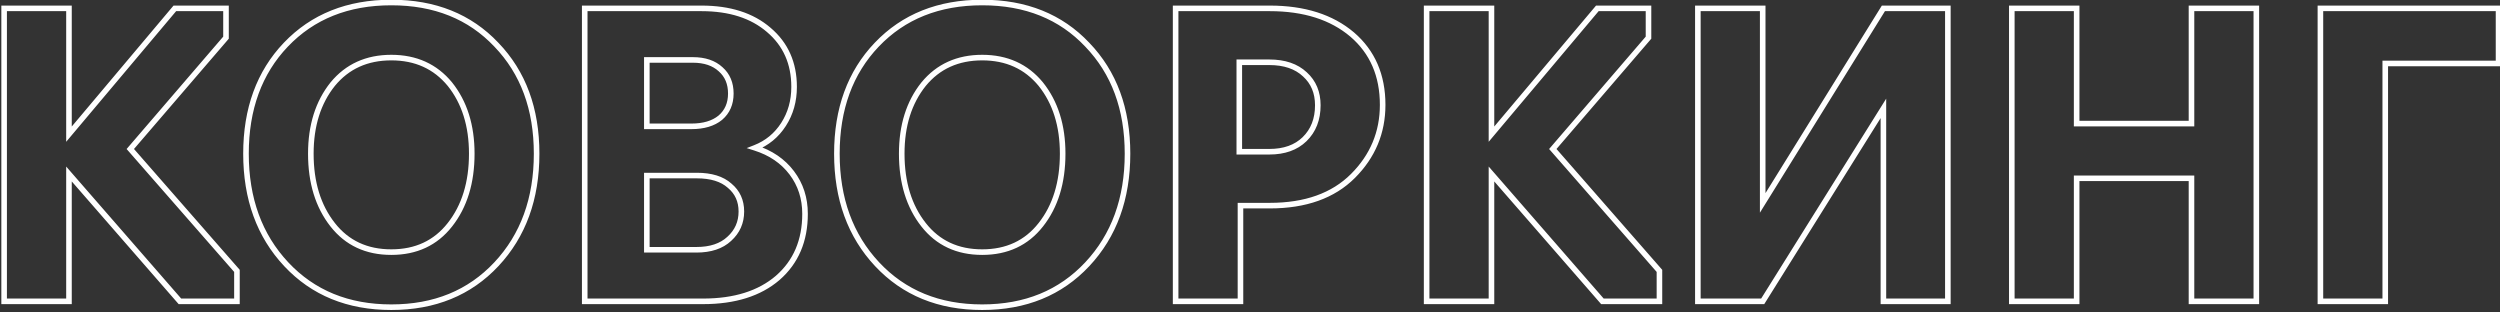 <?xml version="1.0" encoding="UTF-8"?> <svg xmlns="http://www.w3.org/2000/svg" width="448" height="56" viewBox="0 0 448 56" fill="none"><rect x="0" y="0" width="448" height="56" fill="#333333" stroke="none"/> <path d="M32.24 54L31.863 54.328L32.013 54.5H32.24V54ZM12.36 31.18L12.737 30.852L11.86 29.845V31.18H12.36ZM12.36 54V54.5H12.86V54H12.36ZM0.74 54H0.24V54.5H0.74V54ZM0.74 1.5V1H0.24V1.5H0.74ZM12.36 1.5H12.86V1H12.36V1.5ZM12.36 24.04H11.86V25.411L12.742 24.362L12.36 24.04ZM31.33 1.5V1H31.097L30.948 1.178L31.33 1.5ZM40.5 1.5H41V1H40.5V1.5ZM40.5 6.75L40.879 7.076L41 6.935V6.75H40.5ZM23.35 26.7L22.971 26.374L22.688 26.703L22.974 27.029L23.35 26.7ZM42.46 48.54H42.96V48.352L42.836 48.211L42.46 48.54ZM42.46 54V54.5H42.96V54H42.46ZM32.617 53.672L12.737 30.852L11.983 31.508L31.863 54.328L32.617 53.672ZM11.86 31.18V54H12.86V31.18H11.86ZM12.36 53.5H0.74V54.5H12.36V53.5ZM1.24 54V1.5H0.24V54H1.24ZM0.74 2H12.36V1H0.74V2ZM11.86 1.5V24.04H12.86V1.5H11.86ZM12.742 24.362L31.713 1.822L30.948 1.178L11.977 23.718L12.742 24.362ZM31.33 2H40.5V1H31.33V2ZM40 1.5V6.75H41V1.5H40ZM40.121 6.424L22.971 26.374L23.729 27.026L40.879 7.076L40.121 6.424ZM22.974 27.029L42.084 48.869L42.836 48.211L23.726 26.371L22.974 27.029ZM41.96 48.54V54H42.96V48.54H41.96ZM42.46 53.5H32.24V54.5H42.46V53.5ZM51.291 47.35L51.656 47.008L51.656 47.008L51.291 47.35ZM51.221 8.01L50.859 7.665L50.859 7.665L51.221 8.01ZM88.951 8.01L88.587 8.353L88.591 8.357L88.951 8.01ZM59.621 40.28L60.014 39.971L60.014 39.97L59.621 40.28ZM80.621 40.28L80.228 39.97L80.228 39.971L80.621 40.28ZM80.621 15.08L81.011 14.768L81.007 14.762L80.621 15.08ZM59.621 15.08L59.235 14.762L59.23 14.768L59.621 15.08ZM88.586 47.008C83.884 52.03 77.745 54.55 70.121 54.55V55.55C77.99 55.55 84.405 52.937 89.316 47.692L88.586 47.008ZM70.121 54.55C62.497 54.55 56.358 52.03 51.656 47.008L50.926 47.692C55.837 52.937 62.252 55.55 70.121 55.55V54.55ZM51.656 47.008C46.949 41.981 44.581 35.507 44.581 27.54H43.581C43.581 35.72 46.02 42.452 50.926 47.692L51.656 47.008ZM44.581 27.54C44.581 19.619 46.926 13.24 51.583 8.355L50.859 7.665C45.996 12.766 43.581 19.407 43.581 27.54H44.581ZM51.583 8.355C56.283 3.426 62.446 0.95 70.121 0.95V-0.05C62.209 -0.05 55.772 2.514 50.859 7.665L51.583 8.355ZM70.121 0.95C77.796 0.95 83.934 3.426 88.587 8.353L89.314 7.667C84.448 2.514 78.033 -0.05 70.121 -0.05V0.95ZM88.591 8.357C93.293 13.242 95.661 19.621 95.661 27.54H96.661C96.661 19.406 94.222 12.764 89.311 7.663L88.591 8.357ZM95.661 27.54C95.661 35.507 93.293 41.981 88.586 47.008L89.316 47.692C94.222 42.452 96.661 35.72 96.661 27.54H95.661ZM59.228 40.589C61.896 43.985 65.546 45.68 70.121 45.68V44.68C65.829 44.68 62.479 43.108 60.014 39.971L59.228 40.589ZM70.121 45.68C74.696 45.68 78.346 43.985 81.014 40.589L80.228 39.971C77.763 43.108 74.413 44.68 70.121 44.68V45.68ZM81.013 40.59C83.711 37.169 85.041 32.806 85.041 27.54H84.041C84.041 32.634 82.757 36.764 80.228 39.97L81.013 40.59ZM85.041 27.54C85.041 22.41 83.709 18.14 81.011 14.768L80.231 15.392C82.759 18.553 84.041 22.59 84.041 27.54H85.041ZM81.007 14.762C78.291 11.465 74.645 9.82 70.121 9.82V10.82C74.37 10.82 77.724 12.348 80.235 15.398L81.007 14.762ZM70.121 9.82C65.596 9.82 61.95 11.465 59.235 14.762L60.007 15.398C62.518 12.348 65.872 10.82 70.121 10.82V9.82ZM59.23 14.768C56.532 18.14 55.201 22.41 55.201 27.54H56.201C56.201 22.59 57.483 18.553 60.011 15.392L59.23 14.768ZM55.201 27.54C55.201 32.806 56.531 37.169 59.228 40.59L60.014 39.97C57.484 36.764 56.201 32.634 56.201 27.54H55.201ZM104.783 54H104.283V54.5H104.783V54ZM104.783 1.5V1H104.283V1.5H104.783ZM137.753 5.35L137.427 5.729L137.43 5.732L137.753 5.35ZM140.413 22.29L140.834 22.56L140.834 22.56L140.413 22.29ZM135.303 26.49L135.121 26.024L133.804 26.54L135.152 26.967L135.303 26.49ZM141.883 30.97L142.282 30.669L142.282 30.669L141.883 30.97ZM139.363 49.8L139.688 50.18L139.691 50.177L139.363 49.8ZM115.913 10.74V10.24H115.413V10.74H115.913ZM115.913 22.64H115.413V23.14H115.913V22.64ZM129.073 21.1L129.389 21.488L129.397 21.481L129.073 21.1ZM129.143 12.42L128.804 12.787L128.812 12.794L129.143 12.42ZM115.913 31.46V30.96H115.413V31.46H115.913ZM115.913 44.76H115.413V45.26H115.913V44.76ZM130.683 42.8L130.348 42.429L130.342 42.434L130.683 42.8ZM130.753 33.28L130.419 33.652L130.426 33.658L130.433 33.664L130.753 33.28ZM125.993 53.5H104.783V54.5H125.993V53.5ZM105.283 54V1.5H104.283V54H105.283ZM104.783 2H125.713V1H104.783V2ZM125.713 2C130.668 2 134.554 3.26 137.427 5.729L138.079 4.971C134.978 2.306 130.838 1 125.713 1V2ZM137.43 5.732C140.343 8.196 141.803 11.459 141.803 15.57H142.803C142.803 11.188 141.23 7.637 138.076 4.968L137.43 5.732ZM141.803 15.57C141.803 18.002 141.196 20.147 139.992 22.02L140.834 22.56C142.15 20.513 142.803 18.178 142.803 15.57H141.803ZM139.992 22.02C138.789 23.892 137.168 25.223 135.121 26.024L135.485 26.956C137.731 26.077 139.517 24.608 140.834 22.56L139.992 22.02ZM135.152 26.967C137.865 27.826 139.967 29.264 141.484 31.271L142.282 30.669C140.626 28.476 138.341 26.927 135.454 26.013L135.152 26.967ZM141.484 31.271C143.001 33.279 143.763 35.621 143.763 38.32H144.763C144.763 35.419 143.938 32.861 142.282 30.669L141.484 31.271ZM143.763 38.32C143.763 43 142.18 46.682 139.034 49.423L139.691 50.177C143.08 47.224 144.763 43.254 144.763 38.32H143.763ZM139.038 49.42C135.887 52.121 131.558 53.5 125.993 53.5V54.5C131.721 54.5 136.306 53.079 139.688 50.18L139.038 49.42ZM115.413 10.74V22.64H116.413V10.74H115.413ZM115.913 23.14H123.893V22.14H115.913V23.14ZM123.893 23.14C126.161 23.14 128.013 22.609 129.389 21.488L128.757 20.712C127.613 21.645 126.011 22.14 123.893 22.14V23.14ZM129.397 21.481C130.781 20.302 131.463 18.71 131.463 16.76H130.463C130.463 18.45 129.885 19.751 128.749 20.719L129.397 21.481ZM131.463 16.76C131.463 14.816 130.809 13.226 129.474 12.046L128.812 12.794C129.904 13.761 130.463 15.063 130.463 16.76H131.463ZM129.482 12.053C128.153 10.826 126.363 10.24 124.173 10.24V11.24C126.183 11.24 127.706 11.774 128.804 12.787L129.482 12.053ZM124.173 10.24H115.913V11.24H124.173V10.24ZM115.413 31.46V44.76H116.413V31.46H115.413ZM115.913 45.26H124.803V44.26H115.913V45.26ZM124.803 45.26C127.409 45.26 129.505 44.583 131.024 43.166L130.342 42.434C129.061 43.63 127.237 44.26 124.803 44.26V45.26ZM131.018 43.171C132.57 41.769 133.353 40.001 133.353 37.9H132.353C132.353 39.719 131.689 41.218 130.348 42.429L131.018 43.171ZM133.353 37.9C133.353 35.847 132.593 34.163 131.073 32.896L130.433 33.664C131.713 34.73 132.353 36.127 132.353 37.9H133.353ZM131.087 32.908C129.61 31.584 127.512 30.96 124.873 30.96V31.96C127.367 31.96 129.189 32.55 130.419 33.652L131.087 32.908ZM124.873 30.96H115.913V31.96H124.873V30.96ZM157.18 47.35L157.545 47.008L157.545 47.008L157.18 47.35ZM157.11 8.01L156.748 7.665L156.748 7.665L157.11 8.01ZM194.84 8.01L194.476 8.353L194.479 8.357L194.84 8.01ZM165.51 40.28L165.903 39.971L165.902 39.97L165.51 40.28ZM186.51 40.28L186.117 39.97L186.116 39.971L186.51 40.28ZM186.51 15.08L186.9 14.768L186.896 14.762L186.51 15.08ZM165.51 15.08L165.124 14.762L165.119 14.768L165.51 15.08ZM194.475 47.008C189.773 52.03 183.634 54.55 176.01 54.55V55.55C183.879 55.55 190.293 52.937 195.205 47.692L194.475 47.008ZM176.01 54.55C168.386 54.55 162.247 52.03 157.545 47.008L156.815 47.692C161.726 52.937 168.14 55.55 176.01 55.55V54.55ZM157.545 47.008C152.838 41.981 150.47 35.507 150.47 27.54H149.47C149.47 35.72 151.908 42.452 156.815 47.692L157.545 47.008ZM150.47 27.54C150.47 19.619 152.815 13.24 157.472 8.355L156.748 7.665C151.885 12.766 149.47 19.407 149.47 27.54H150.47ZM157.471 8.355C162.172 3.426 168.335 0.95 176.01 0.95V-0.05C168.097 -0.05 161.66 2.514 156.748 7.665L157.471 8.355ZM176.01 0.95C183.684 0.95 189.823 3.426 194.476 8.353L195.203 7.667C190.336 2.514 183.922 -0.05 176.01 -0.05V0.95ZM194.479 8.357C199.182 13.242 201.55 19.621 201.55 27.54H202.55C202.55 19.406 200.11 12.764 195.2 7.663L194.479 8.357ZM201.55 27.54C201.55 35.507 199.182 41.981 194.475 47.008L195.205 47.692C200.111 42.452 202.55 35.72 202.55 27.54H201.55ZM165.116 40.589C167.785 43.985 171.435 45.68 176.01 45.68V44.68C171.718 44.68 168.368 43.108 165.903 39.971L165.116 40.589ZM176.01 45.68C180.584 45.68 184.234 43.985 186.903 40.589L186.116 39.971C183.652 43.108 180.301 44.68 176.01 44.68V45.68ZM186.902 40.59C189.6 37.169 190.93 32.806 190.93 27.54H189.93C189.93 32.634 188.646 36.764 186.117 39.97L186.902 40.59ZM190.93 27.54C190.93 22.41 189.598 18.14 186.9 14.768L186.119 15.392C188.648 18.553 189.93 22.59 189.93 27.54H190.93ZM186.896 14.762C184.18 11.465 180.534 9.82 176.01 9.82V10.82C180.258 10.82 183.612 12.348 186.124 15.398L186.896 14.762ZM176.01 9.82C171.485 9.82 167.839 11.465 165.124 14.762L165.896 15.398C168.407 12.348 171.761 10.82 176.01 10.82V9.82ZM165.119 14.768C162.421 18.14 161.09 22.41 161.09 27.54H162.09C162.09 22.59 163.371 18.553 165.9 15.392L165.119 14.768ZM161.09 27.54C161.09 32.806 162.419 37.169 165.117 40.59L165.902 39.97C163.373 36.764 162.09 32.634 162.09 27.54H161.09ZM222.292 54V54.5H222.792V54H222.292ZM210.672 54H210.172V54.5H210.672V54ZM210.672 1.5V1H210.172V1.5H210.672ZM242.312 6.19L242.637 5.811L242.635 5.809L242.312 6.19ZM242.452 31.53L242.098 31.176L242.098 31.176L242.452 31.53ZM222.292 36.85V36.35H221.792V36.85H222.292ZM222.082 11.16V10.66H221.582V11.16H222.082ZM222.082 27.19H221.582V27.69H222.082V27.19ZM233.772 24.95L234.12 25.309L234.12 25.309L233.772 24.95ZM233.842 13.33L233.499 13.694L233.505 13.7L233.842 13.33ZM222.292 53.5H210.672V54.5H222.292V53.5ZM211.172 54V1.5H210.172V54H211.172ZM210.672 2H227.542V1H210.672V2ZM227.542 2C233.616 2 238.414 3.54 241.988 6.571L242.635 5.809C238.836 2.586 233.787 1 227.542 1V2ZM241.986 6.569C245.504 9.591 247.272 13.646 247.272 18.79H248.272C248.272 13.387 246.4 9.042 242.637 5.811L241.986 6.569ZM247.272 18.79C247.272 23.602 245.552 27.722 242.098 31.176L242.805 31.884C246.444 28.245 248.272 23.871 248.272 18.79H247.272ZM242.098 31.176C238.669 34.605 233.841 36.35 227.542 36.35V37.35C234.029 37.35 239.141 35.548 242.805 31.884L242.098 31.176ZM227.542 36.35H222.292V37.35H227.542V36.35ZM221.792 36.85V54H222.792V36.85H221.792ZM221.582 11.16V27.19H222.582V11.16H221.582ZM222.082 27.69H227.472V26.69H222.082V27.69ZM227.472 27.69C230.229 27.69 232.465 26.913 234.12 25.309L233.424 24.591C231.998 25.973 230.035 26.69 227.472 26.69V27.69ZM234.12 25.309C235.817 23.661 236.652 21.495 236.652 18.86H235.652C235.652 21.265 234.899 23.159 233.423 24.591L234.12 25.309ZM236.652 18.86C236.652 16.448 235.833 14.465 234.178 12.96L233.505 13.7C234.93 14.995 235.652 16.699 235.652 18.86H236.652ZM234.184 12.966C232.527 11.409 230.268 10.66 227.472 10.66V11.66C230.088 11.66 232.076 12.357 233.499 13.694L234.184 12.966ZM227.472 10.66H222.082V11.66H227.472V10.66ZM287.152 54L286.775 54.328L286.925 54.5H287.152V54ZM267.272 31.18L267.649 30.852L266.772 29.845V31.18H267.272ZM267.272 54V54.5H267.772V54H267.272ZM255.652 54H255.152V54.5H255.652V54ZM255.652 1.5V1H255.152V1.5H255.652ZM267.272 1.5H267.772V1H267.272V1.5ZM267.272 24.04H266.772V25.411L267.655 24.362L267.272 24.04ZM286.242 1.5V1H286.009L285.86 1.178L286.242 1.5ZM295.412 1.5H295.912V1H295.412V1.5ZM295.412 6.75L295.791 7.076L295.912 6.935V6.75H295.412ZM278.262 26.7L277.883 26.374L277.6 26.703L277.886 27.029L278.262 26.7ZM297.372 48.54H297.872V48.352L297.748 48.211L297.372 48.54ZM297.372 54V54.5H297.872V54H297.372ZM287.529 53.672L267.649 30.852L266.895 31.508L286.775 54.328L287.529 53.672ZM266.772 31.18V54H267.772V31.18H266.772ZM267.272 53.5H255.652V54.5H267.272V53.5ZM256.152 54V1.5H255.152V54H256.152ZM255.652 2H267.272V1H255.652V2ZM266.772 1.5V24.04H267.772V1.5H266.772ZM267.655 24.362L286.625 1.822L285.86 1.178L266.89 23.718L267.655 24.362ZM286.242 2H295.412V1H286.242V2ZM294.912 1.5V6.75H295.912V1.5H294.912ZM295.033 6.424L277.883 26.374L278.641 27.026L295.791 7.076L295.033 6.424ZM277.886 27.029L296.996 48.869L297.748 48.211L278.638 26.371L277.886 27.029ZM296.872 48.54V54H297.872V48.54H296.872ZM297.372 53.5H287.152V54.5H297.372V53.5ZM315.876 54V54.5H316.153L316.3 54.265L315.876 54ZM304.256 54H303.756V54.5H304.256V54ZM304.256 1.5V1H303.756V1.5H304.256ZM315.876 1.5H316.376V1H315.876V1.5ZM315.876 36.36H315.376V38.114L316.3 36.624L315.876 36.36ZM337.506 1.5V1H337.227L337.081 1.236L337.506 1.5ZM349.056 1.5H349.556V1H349.056V1.5ZM349.056 54V54.5H349.556V54H349.056ZM337.506 54H337.006V54.5H337.506V54ZM337.506 19.42H338.006V17.678L337.082 19.155L337.506 19.42ZM315.876 53.5H304.256V54.5H315.876V53.5ZM304.756 54V1.5H303.756V54H304.756ZM304.256 2H315.876V1H304.256V2ZM315.376 1.5V36.36H316.376V1.5H315.376ZM316.3 36.624L337.93 1.764L337.081 1.236L315.451 36.096L316.3 36.624ZM337.506 2H349.056V1H337.506V2ZM348.556 1.5V54H349.556V1.5H348.556ZM349.056 53.5H337.506V54.5H349.056V53.5ZM338.006 54V19.42H337.006V54H338.006ZM337.082 19.155L315.452 53.735L316.3 54.265L337.93 19.685L337.082 19.155ZM372.135 54V54.5H372.635V54H372.135ZM360.515 54H360.015V54.5H360.515V54ZM360.515 1.5V1H360.015V1.5H360.515ZM372.135 1.5H372.635V1H372.135V1.5ZM372.135 22.15H371.635V22.65H372.135V22.15ZM392.715 22.15V22.65H393.215V22.15H392.715ZM392.715 1.5V1H392.215V1.5H392.715ZM404.335 1.5H404.835V1H404.335V1.5ZM404.335 54V54.5H404.835V54H404.335ZM392.715 54H392.215V54.5H392.715V54ZM392.715 31.95H393.215V31.45H392.715V31.95ZM372.135 31.95V31.45H371.635V31.95H372.135ZM372.135 53.5H360.515V54.5H372.135V53.5ZM361.015 54V1.5H360.015V54H361.015ZM360.515 2H372.135V1H360.515V2ZM371.635 1.5V22.15H372.635V1.5H371.635ZM372.135 22.65H392.715V21.65H372.135V22.65ZM393.215 22.15V1.5H392.215V22.15H393.215ZM392.715 2H404.335V1H392.715V2ZM403.835 1.5V54H404.835V1.5H403.835ZM404.335 53.5H392.715V54.5H404.335V53.5ZM393.215 54V31.95H392.215V54H393.215ZM392.715 31.45H372.135V32.45H392.715V31.45ZM371.635 31.95V54H372.635V31.95H371.635ZM427.438 54V54.5H427.938V54H427.438ZM415.818 54H415.318V54.5H415.818V54ZM415.818 1.5V1H415.318V1.5H415.818ZM447.738 1.5H448.238V1H447.738V1.5ZM447.738 11.37V11.87H448.238V11.37H447.738ZM427.438 11.37V10.87H426.938V11.37H427.438ZM427.438 53.5H415.818V54.5H427.438V53.5ZM416.318 54V1.5H415.318V54H416.318ZM415.818 2H447.738V1H415.818V2ZM447.238 1.5V11.37H448.238V1.5H447.238ZM447.738 10.87H427.438V11.87H447.738V10.87ZM426.938 11.37V54H427.938V11.37H426.938Z" fill="white"></path> </svg> 